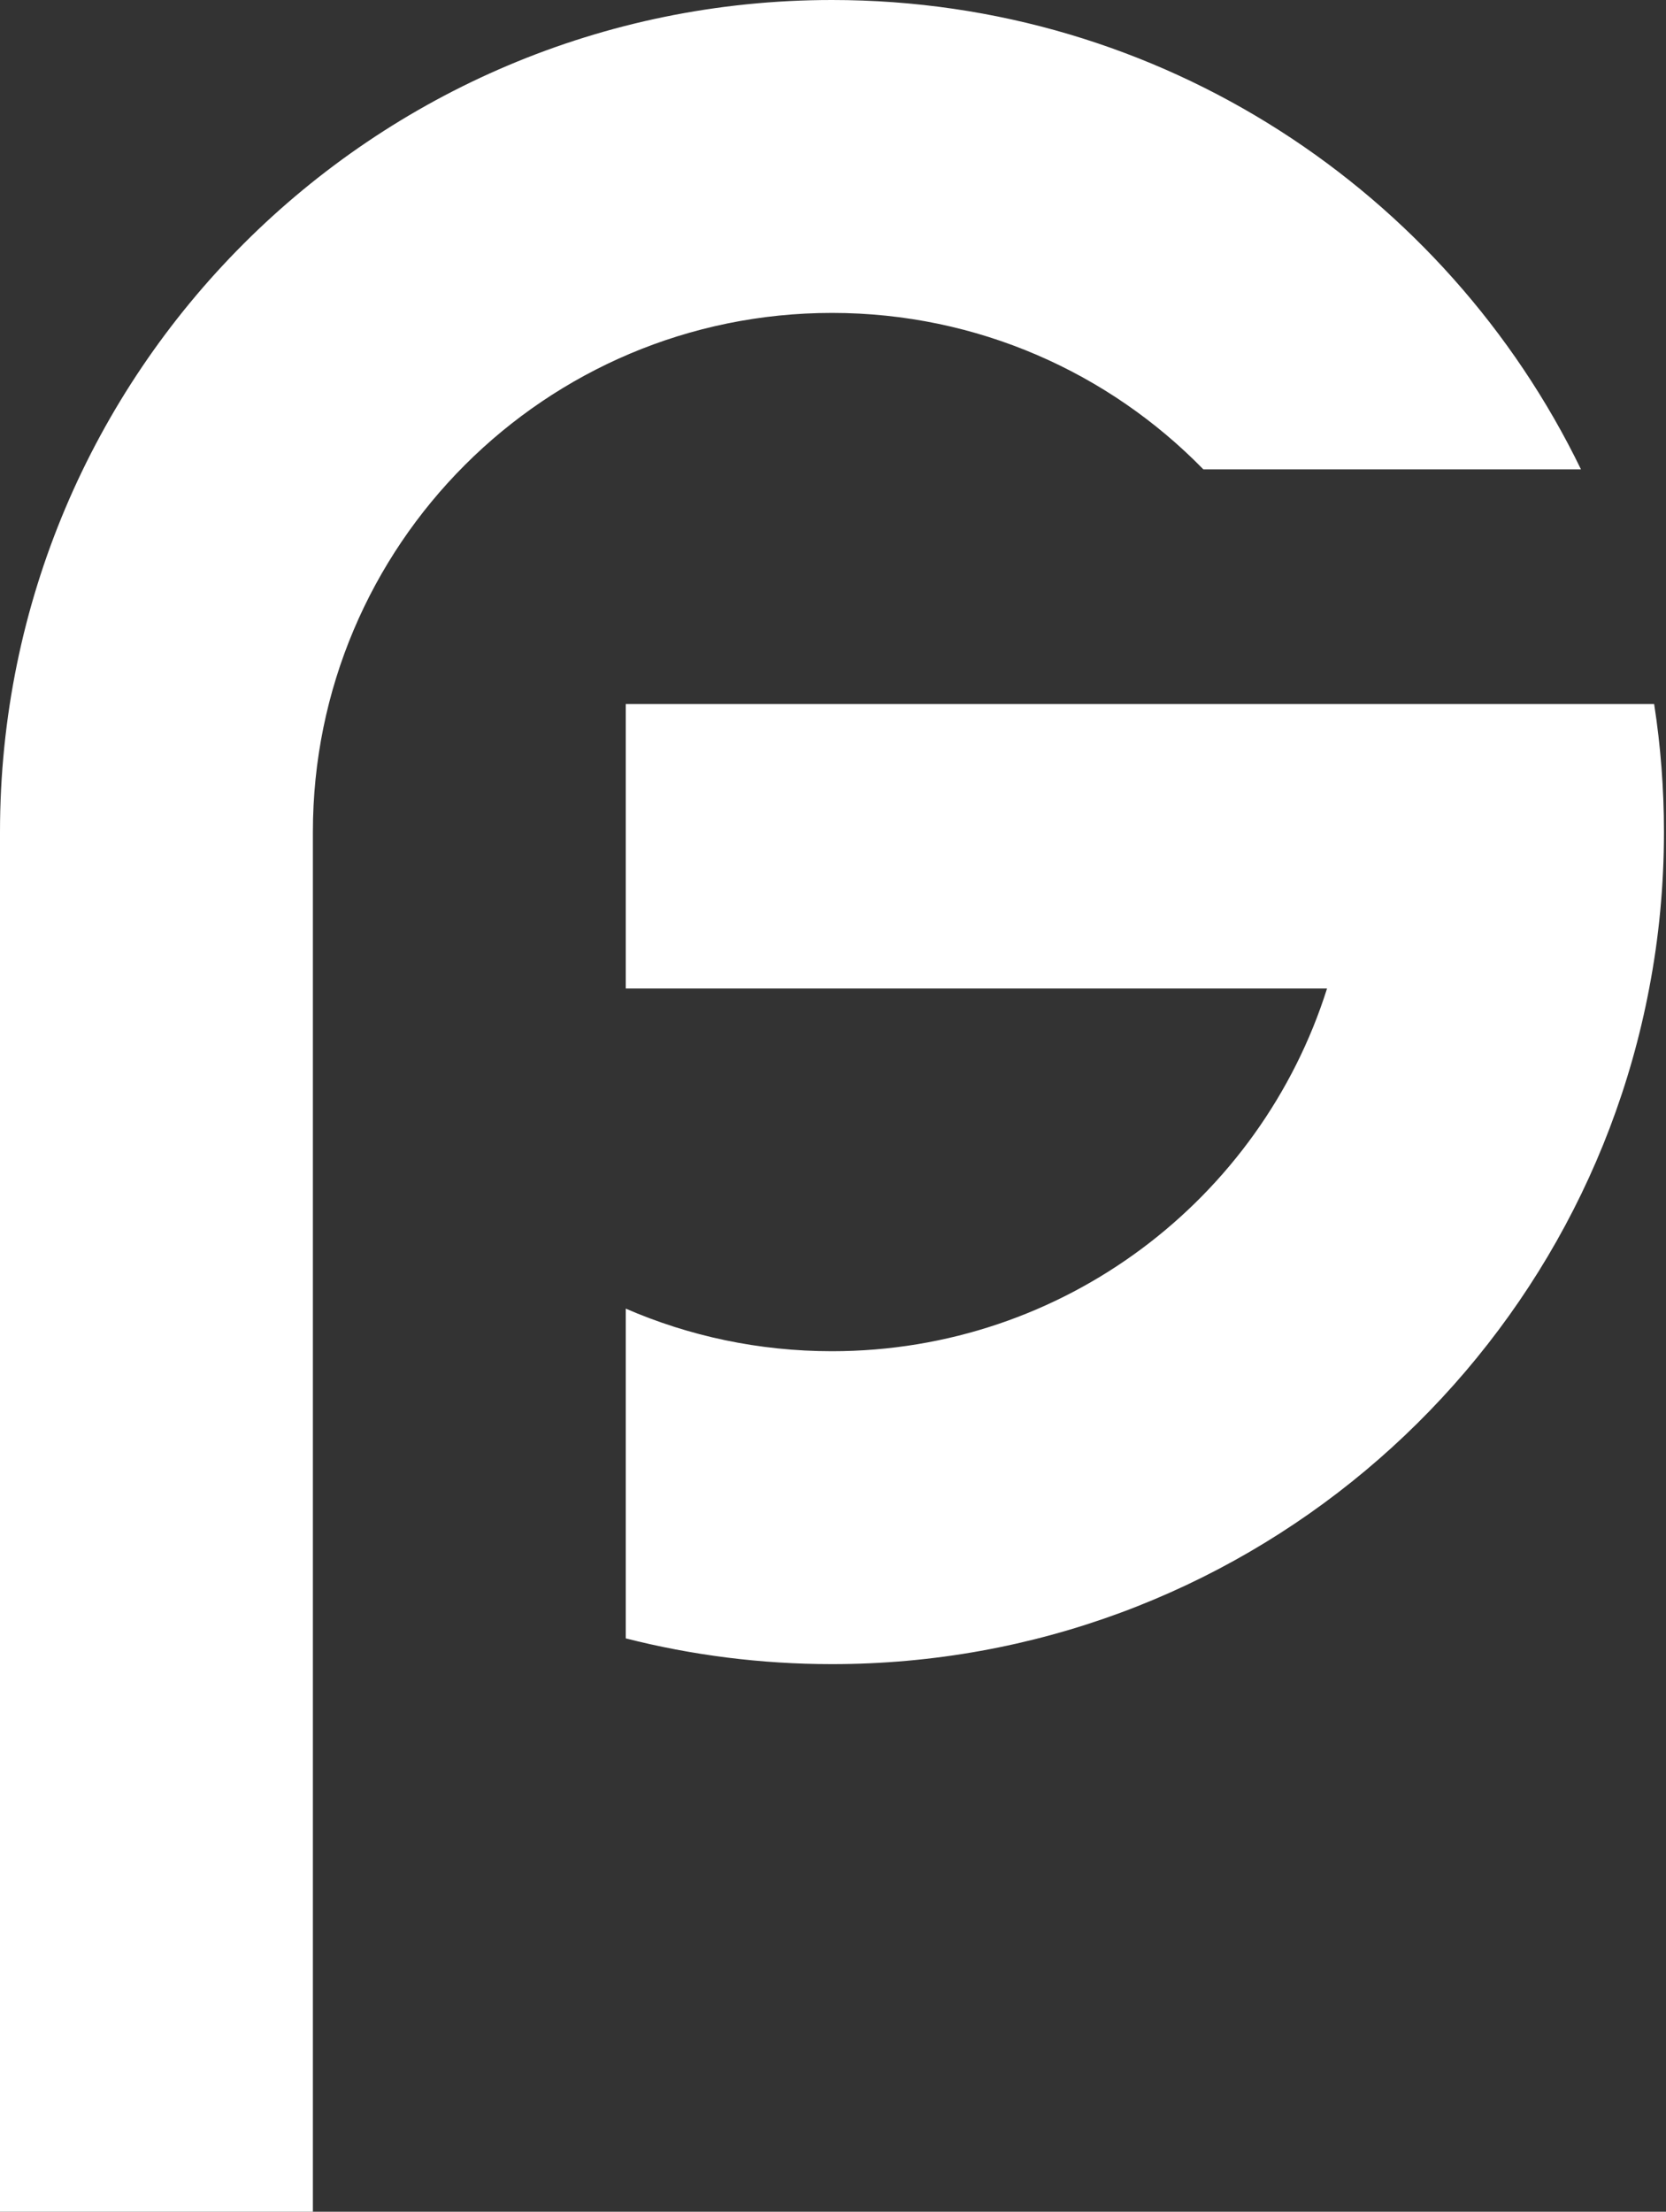 <svg viewBox="0 0 113 150" fill="none" xmlns="http://www.w3.org/2000/svg">
<rect x="0" y="0" width="113" height="150" fill="#333333" stroke="none"/>
<g clip-path="url(#clip0_1093_233)">
<path d="M81.622 31.833H107.233C98.093 12.989 78.781 0 56.431 0C25.264 0 0 25.264 0 56.431V150H21.222V100.524V56.431C21.222 36.984 36.984 21.222 56.431 21.222C66.304 21.222 75.231 25.288 81.622 31.833Z" fill="white"/>
<path d="M112.196 47.749H90.559H42.443V67.042H90.009C85.509 81.304 72.178 91.64 56.431 91.64C51.458 91.64 46.731 90.613 42.443 88.751V111.116C46.914 112.254 51.602 112.862 56.431 112.862C83.971 112.862 106.9 93.135 111.858 67.042C112.519 63.608 112.861 60.058 112.861 56.431C112.861 53.479 112.635 50.581 112.196 47.749Z" fill="white"/>
</g>
<defs>
<clipPath id="clip0_1093_233">
<rect width="112.862" height="150" fill="white"/>
</clipPath>
</defs>
</svg>